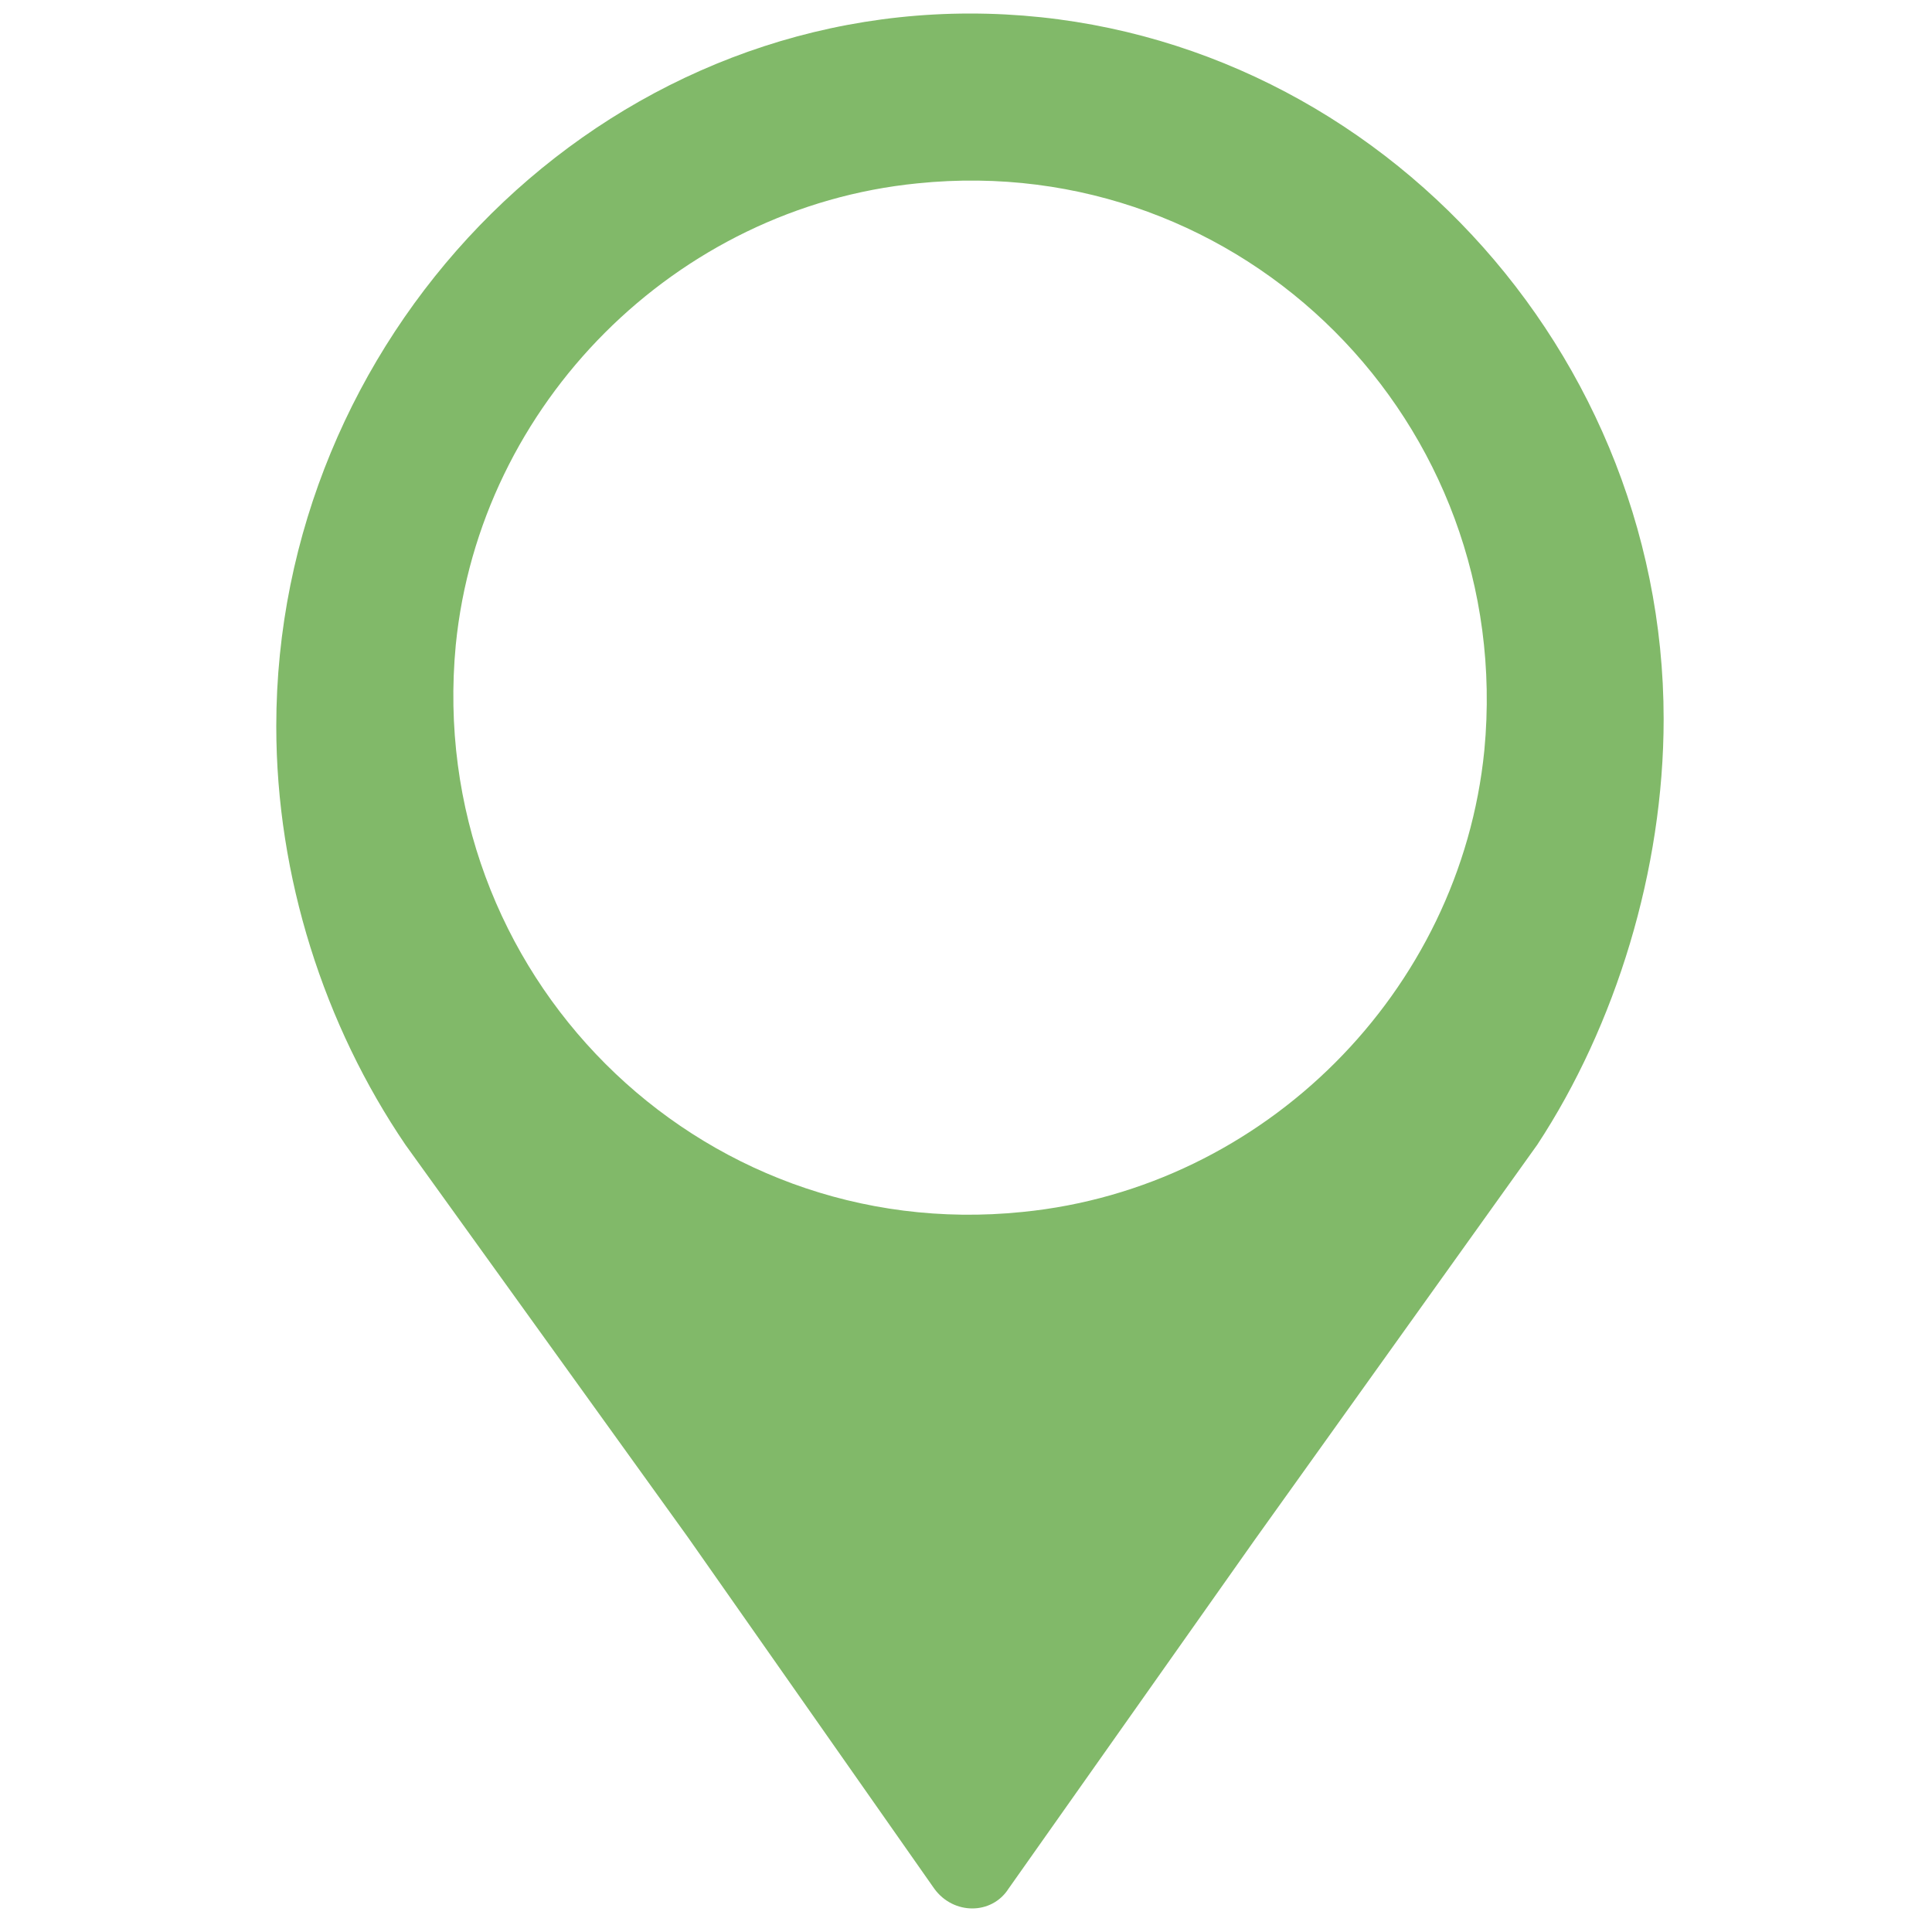 <?xml version="1.0" encoding="utf-8"?>
<!-- Generator: Adobe Illustrator 19.2.1, SVG Export Plug-In . SVG Version: 6.00 Build 0)  -->
<svg version="1.1" id="Layer_1" xmlns="http://www.w3.org/2000/svg" xmlns:xlink="http://www.w3.org/1999/xlink" x="0px" y="0px"
	 viewBox="0 0 1000 1000" style="enable-background:new 0 0 1000 1000;" xml:space="preserve">
<style type="text/css">
	.st0{fill:#81B969;}
</style>
<path class="st0" d="M529.3,627.3c-168.4,17.3-309.5-123.8-293.4-293.4c12.4-125,113.9-226.6,239-239
	c168.4-17.3,309.5,123.8,293.4,293.4C755.9,513.4,654.4,614.9,529.3,627.3z M861.1,372.2C861.1,174.1,700.2,7,502.1,7
	S143,176.6,143,375.9c0,78,24.8,154.8,66.9,216.7L356,795.6l127.6,182c9.9,13.6,29.7,13.6,38.4,0l127.6-180.8l146.1-204.3
	C836.3,530.7,861.1,450.2,861.1,372.2z"/>
</svg>

